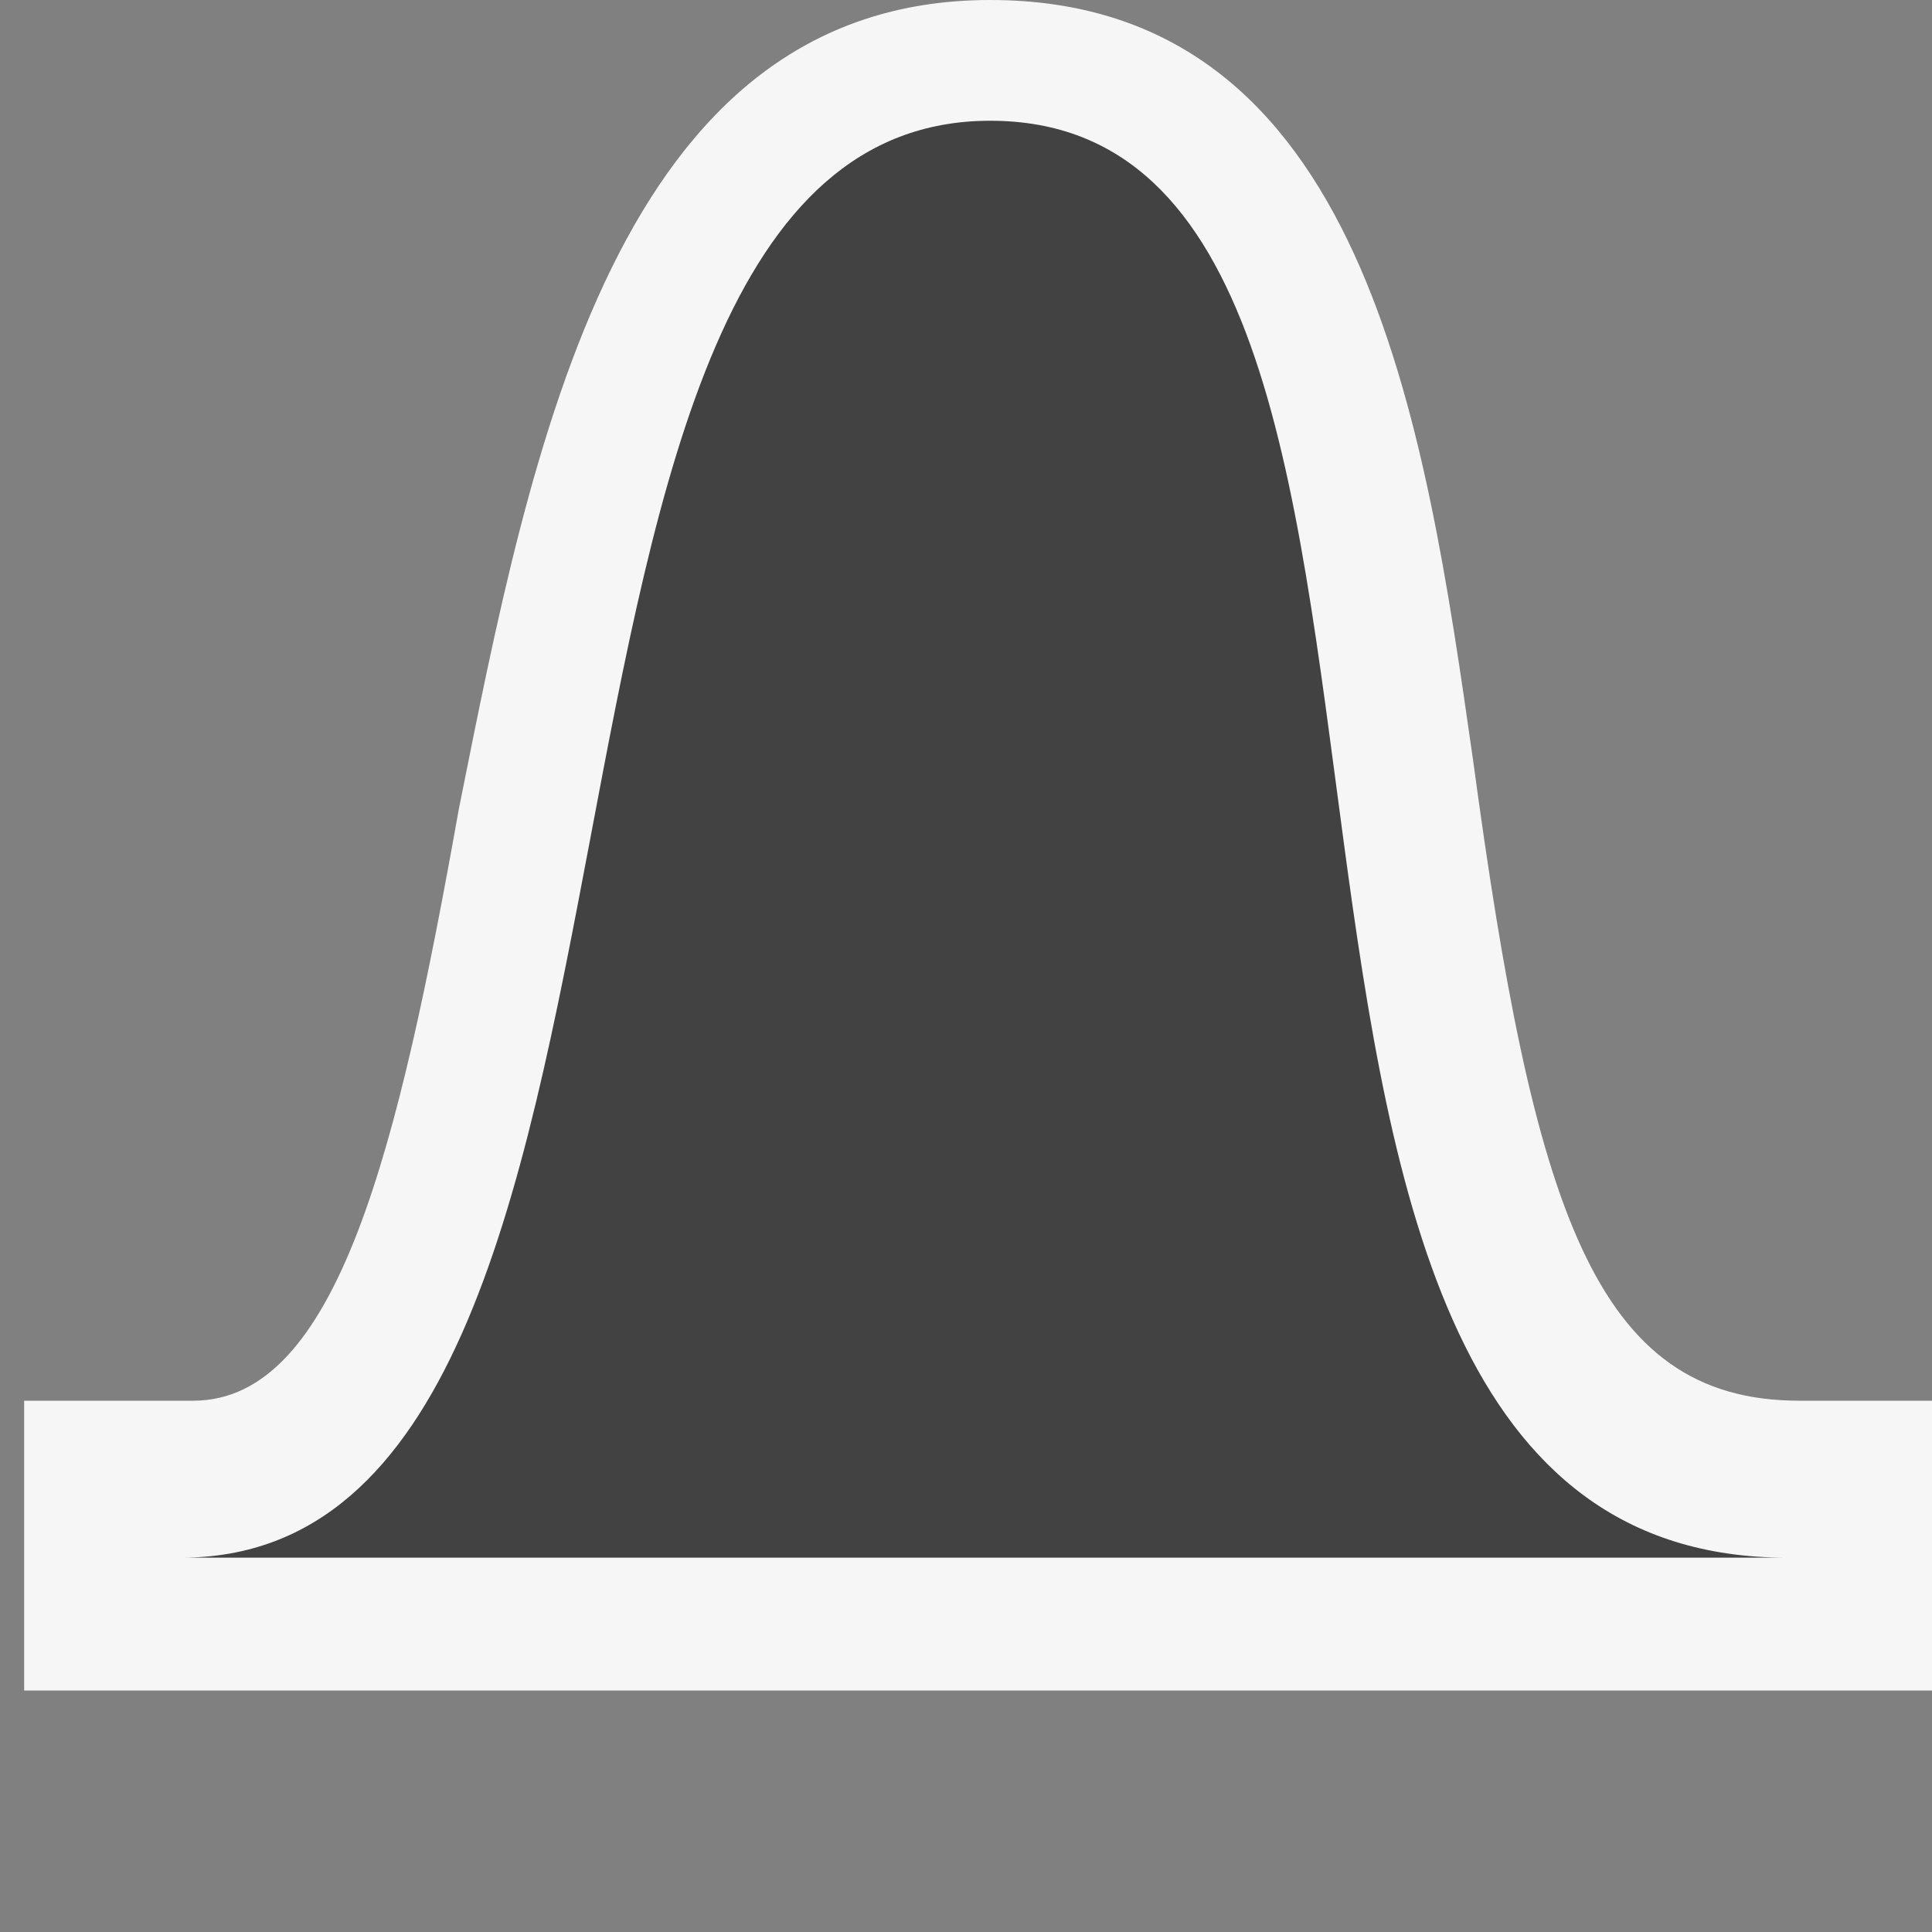 <?xml version="1.0" encoding="utf-8"?>
<!-- Generator: Adobe Illustrator 22.0.2, SVG Export Plug-In . SVG Version: 6.00 Build 0)  -->
<svg version="1.1" id="Layer_1" xmlns="http://www.w3.org/2000/svg" xmlns:xlink="http://www.w3.org/1999/xlink" x="0px" y="0px"
	 viewBox="0 0 16 16" style="enable-background:new 0 0 16 16;" xml:space="preserve">
<rect x="0" y="0" width="16" height="16" fill="#808080" stroke="none"/>
<style type="text/css">
	.st0{fill:#F6F6F6;fill-opacity:0;}
	.st1{fill:#F6F6F6;}
	.st2{fill:#424242;}
</style>
<g id="outline">
	<path class="st0" d="M0,0h16v16H0V0z"/>
	<path class="st1" d="M14.9,11.6c-1.7,0-2.2-1.6-2.7-5.3C11.8,3.5,11.3,0,8.2,0C5.1,0,4.4,3.7,3.8,6.7c-0.5,2.8-1,4.9-2.2,4.9
		l-1.4,0l0,0V14l0,0H14l0,0l0,0h2v-2.4H14.9z"/>
</g>
<g id="icon_x5F_bg">
	<path class="st2" d="M8.2,1C3.8,1,6,12.9,1.5,12.9h13.3C9.3,12.9,12.7,1,8.2,1z"/>
</g>
</svg>
